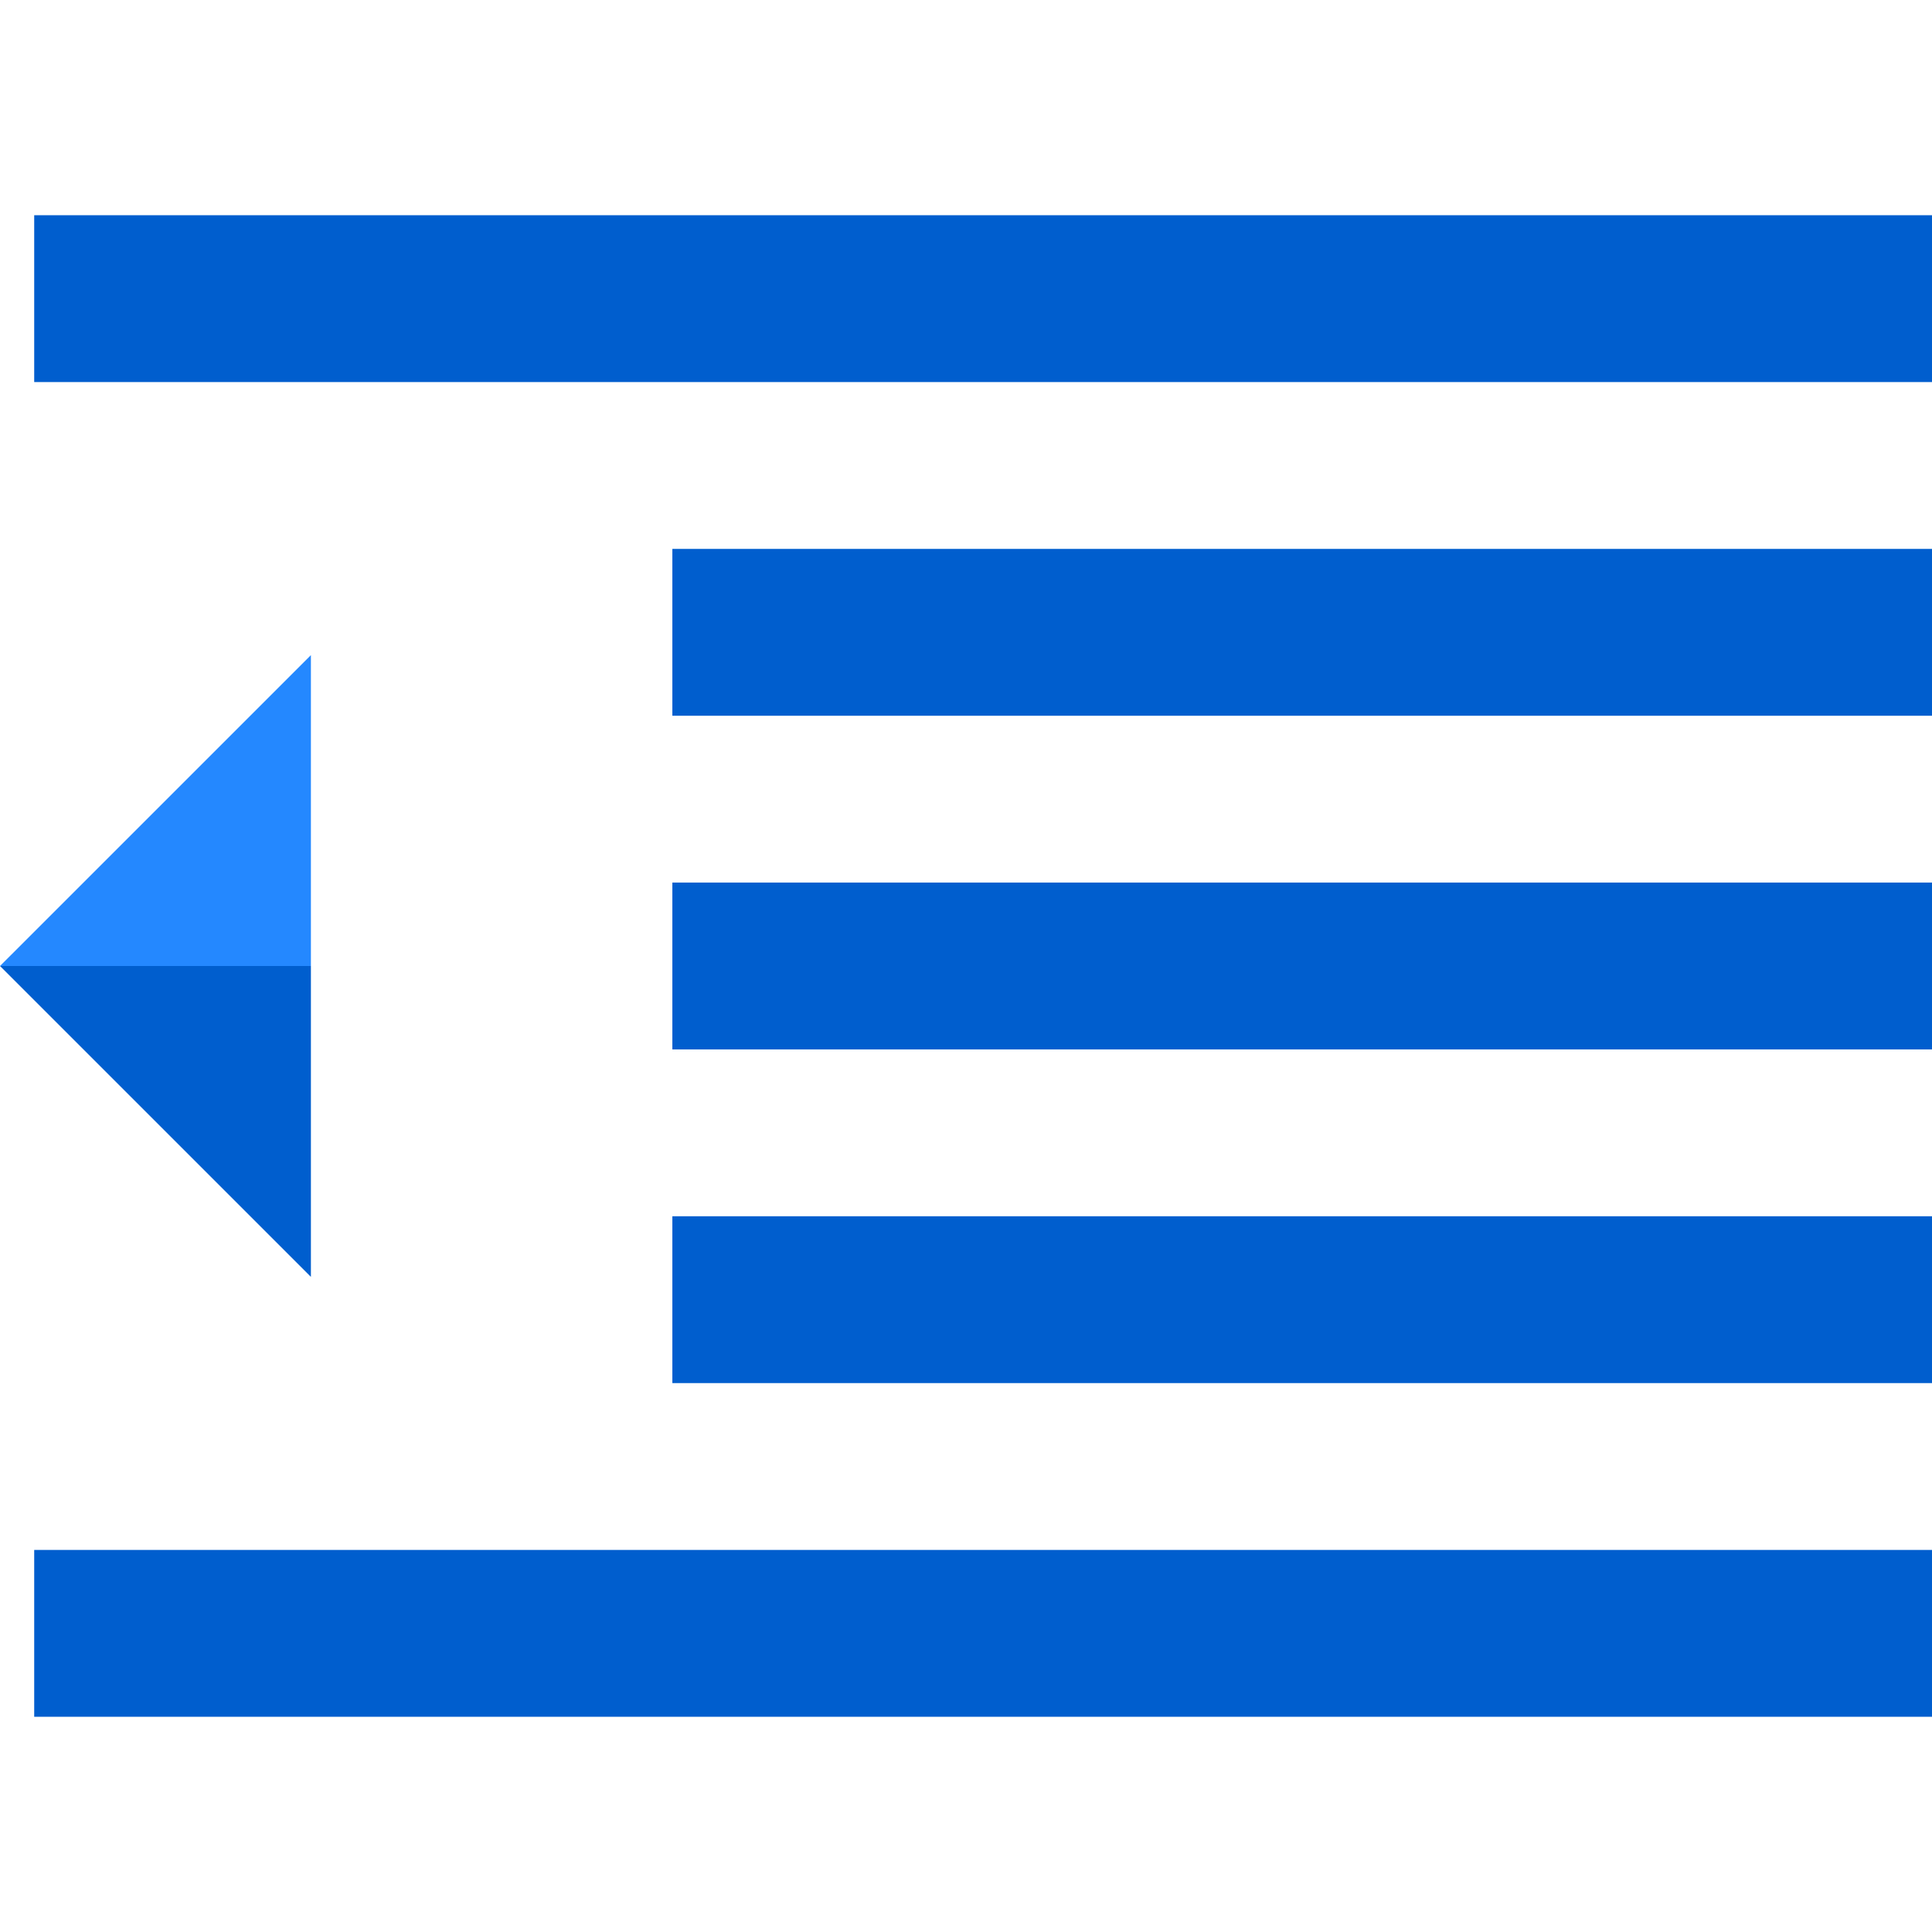 <?xml version="1.0" encoding="iso-8859-1"?>
<!-- Uploaded to: SVG Repo, www.svgrepo.com, Generator: SVG Repo Mixer Tools -->
<svg version="1.1" id="Layer_1" xmlns="http://www.w3.org/2000/svg" xmlns:xlink="http://www.w3.org/1999/xlink" 
	 viewBox="0 0 463.2 463.2" xml:space="preserve">
<g>
	<rect x="161.2" y="131.6" style="fill:#005ECE;" width="302" height="40"/>
	<rect x="8.2" y="51.6" style="fill:#005ECE;" width="455" height="40"/>
	<rect x="8.2" y="371.6" style="fill:#005ECE;" width="455" height="40"/>
	<rect x="161.2" y="291.6" style="fill:#005ECE;" width="302" height="40"/>
	<rect x="161.2" y="211.6" style="fill:#005ECE;" width="302" height="40"/>
	<polygon style="fill:#005ECE;" points="74.54,231.6 0,231.6 74.54,306.13 	"/>
	<polygon style="fill:#2488FF;" points="74.54,157.07 0,231.6 74.54,231.6 	"/>
</g>
</svg>